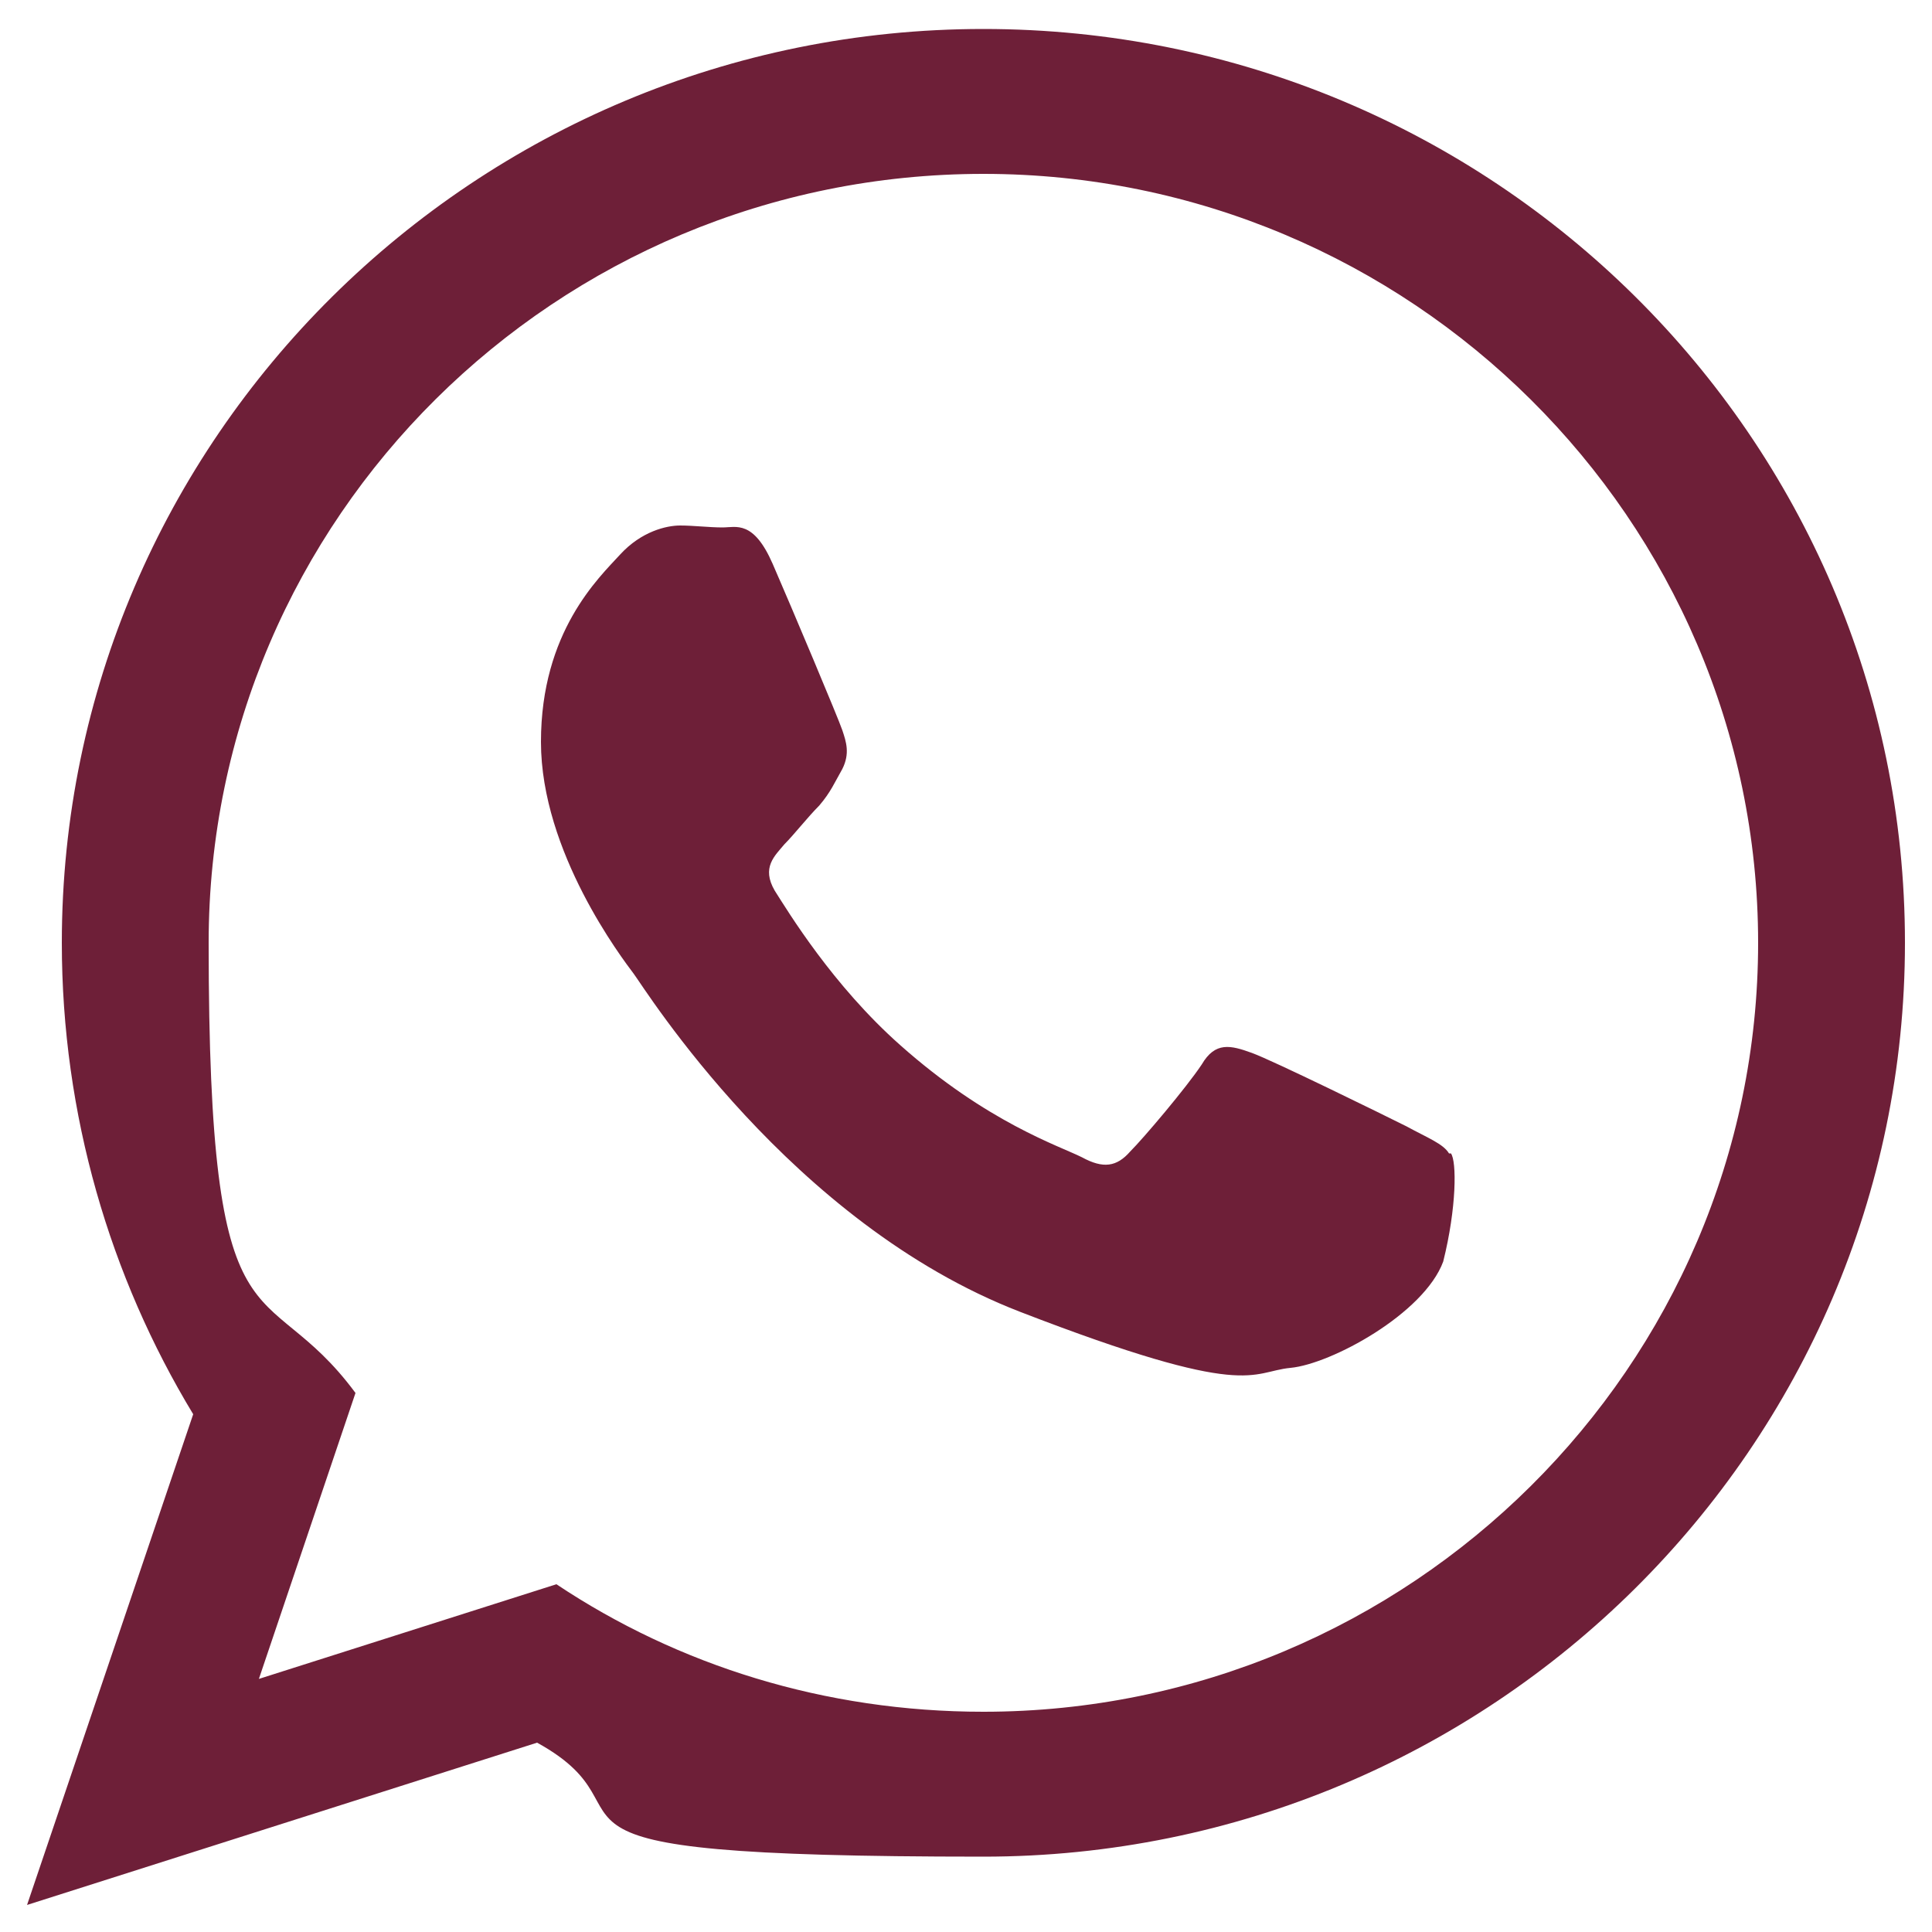 <?xml version="1.0" encoding="UTF-8"?>
<svg id="Capa_1" xmlns="http://www.w3.org/2000/svg" version="1.1" viewBox="0 0 100 100">
  <!-- Generator: Adobe Illustrator 29.7.1, SVG Export Plug-In . SVG Version: 2.1.1 Build 8)  -->
  <defs>
    <style>
      .st0 {
        fill: #6e1f38;
        fill-rule: evenodd;
      }
    </style>
  </defs>
  <path class="st0" d="M98.6,48.8c0,26.1-21.4,47.3-47.7,47.3s-16.2-2.1-23.1-5.9L1.4,98.6l8.6-25.4c-4.3-7.1-6.8-15.5-6.8-24.4C3.2,22.7,24.6,1.5,50.9,1.5c26.3,0,47.7,21.1,47.7,47.3h0ZM50.9,9c-22.1,0-40.1,17.8-40.1,39.8s2.8,16.8,7.6,23.3l-5,14.8,15.4-4.9c6.3,4.2,13.9,6.6,22.1,6.6,22.1,0,40.1-17.9,40.1-39.8S73,9,50.9,9h0ZM75,59.7c-.3-.5-1.1-.8-2.2-1.4-1.2-.6-6.9-3.4-8-3.8-1.1-.4-1.9-.6-2.6.6-.8,1.2-3,3.8-3.7,4.5-.7.8-1.4.9-2.5.3-1.2-.6-4.9-1.8-9.4-5.8-3.5-3.1-5.8-6.9-6.5-8-.7-1.2,0-1.8.5-2.4.5-.5,1.2-1.4,1.8-2,.6-.7.8-1.2,1.2-1.9.4-.8.2-1.4,0-2s-2.6-6.3-3.6-8.6-1.9-1.9-2.6-1.9-1.5-.1-2.2-.1-2,.3-3.1,1.5c-1.1,1.2-4.1,4-4.1,9.7s4.2,11.2,4.8,12c.6.8,8.1,12.9,20,17.5s11.9,3.1,14,2.9,6.9-2.8,7.9-5.5c.7-2.8.7-5.2.4-5.6h0Z"/>
</svg>